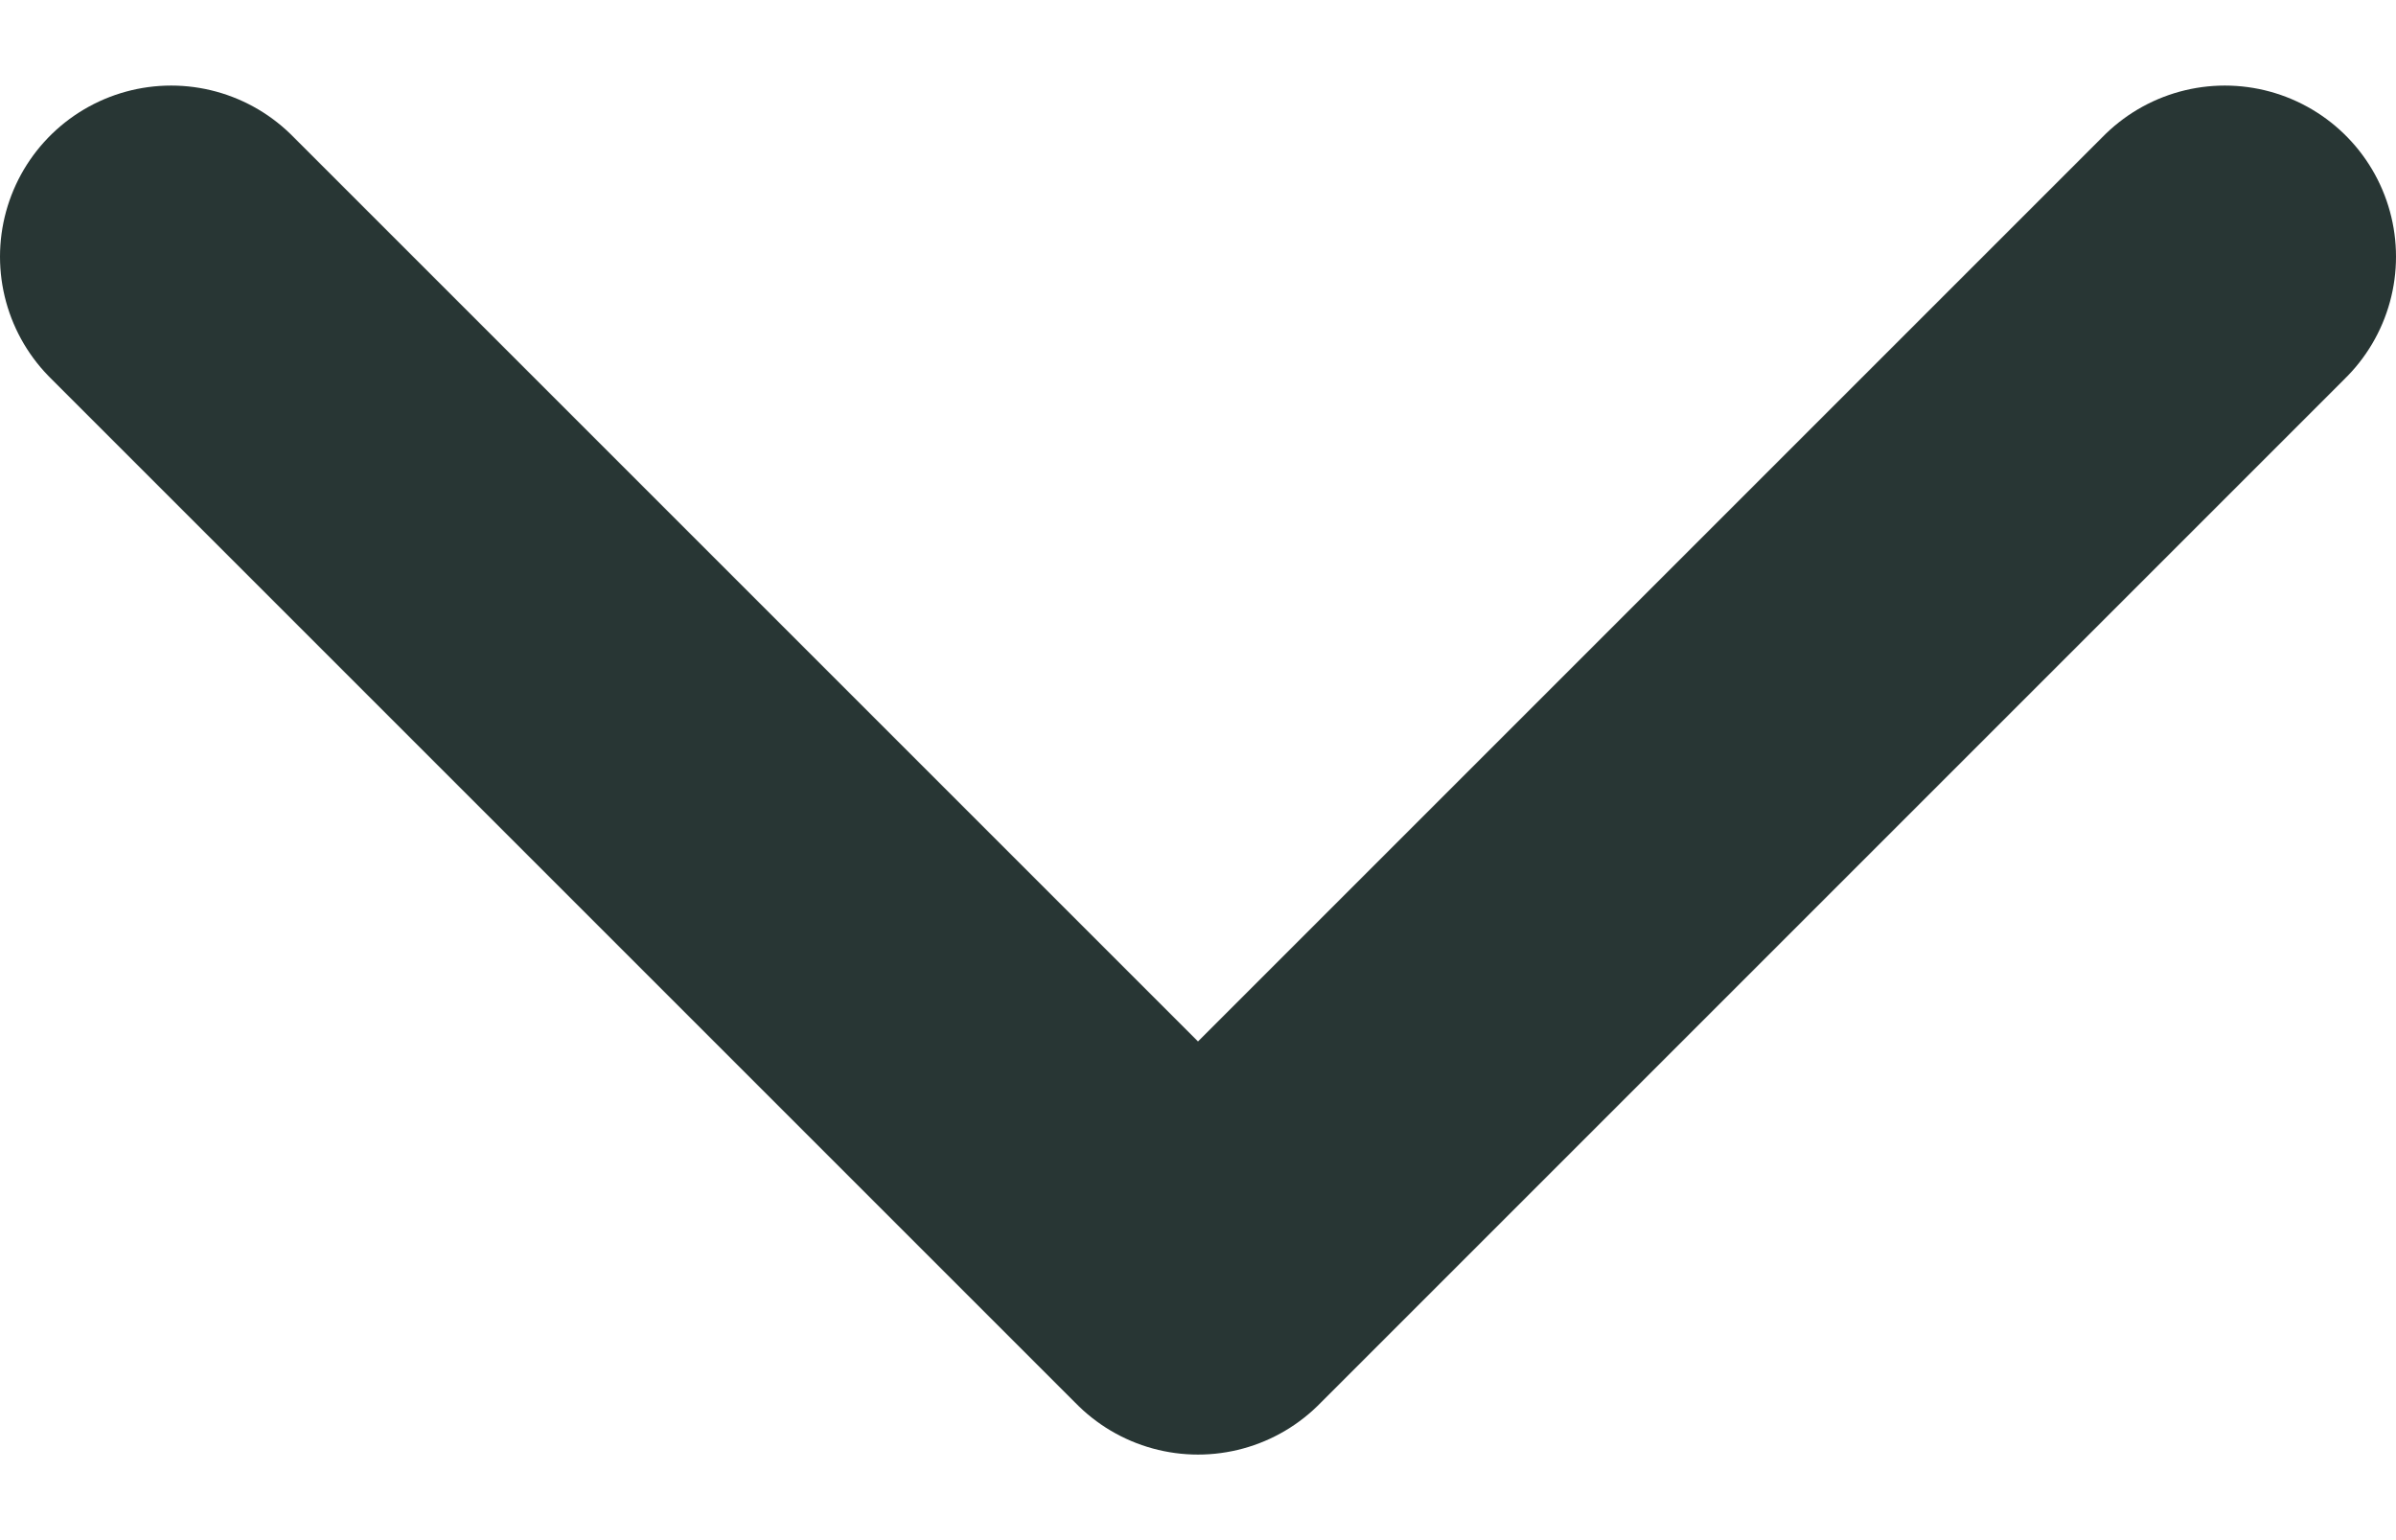 <svg width="14" height="9" viewBox="0 0 14 9" fill="none" xmlns="http://www.w3.org/2000/svg">
<g clip-path="url(#clip0_107_2)">
<path d="M1 1.5L7 7.5L13 1.5" stroke="#283634" stroke-width="2" stroke-linecap="round" stroke-linejoin="round"/>
</g>
<defs>
<clipPath id="clip0_107_2">
<rect width="14" height="9" fill="white"/>
</clipPath>
</defs>
</svg>
